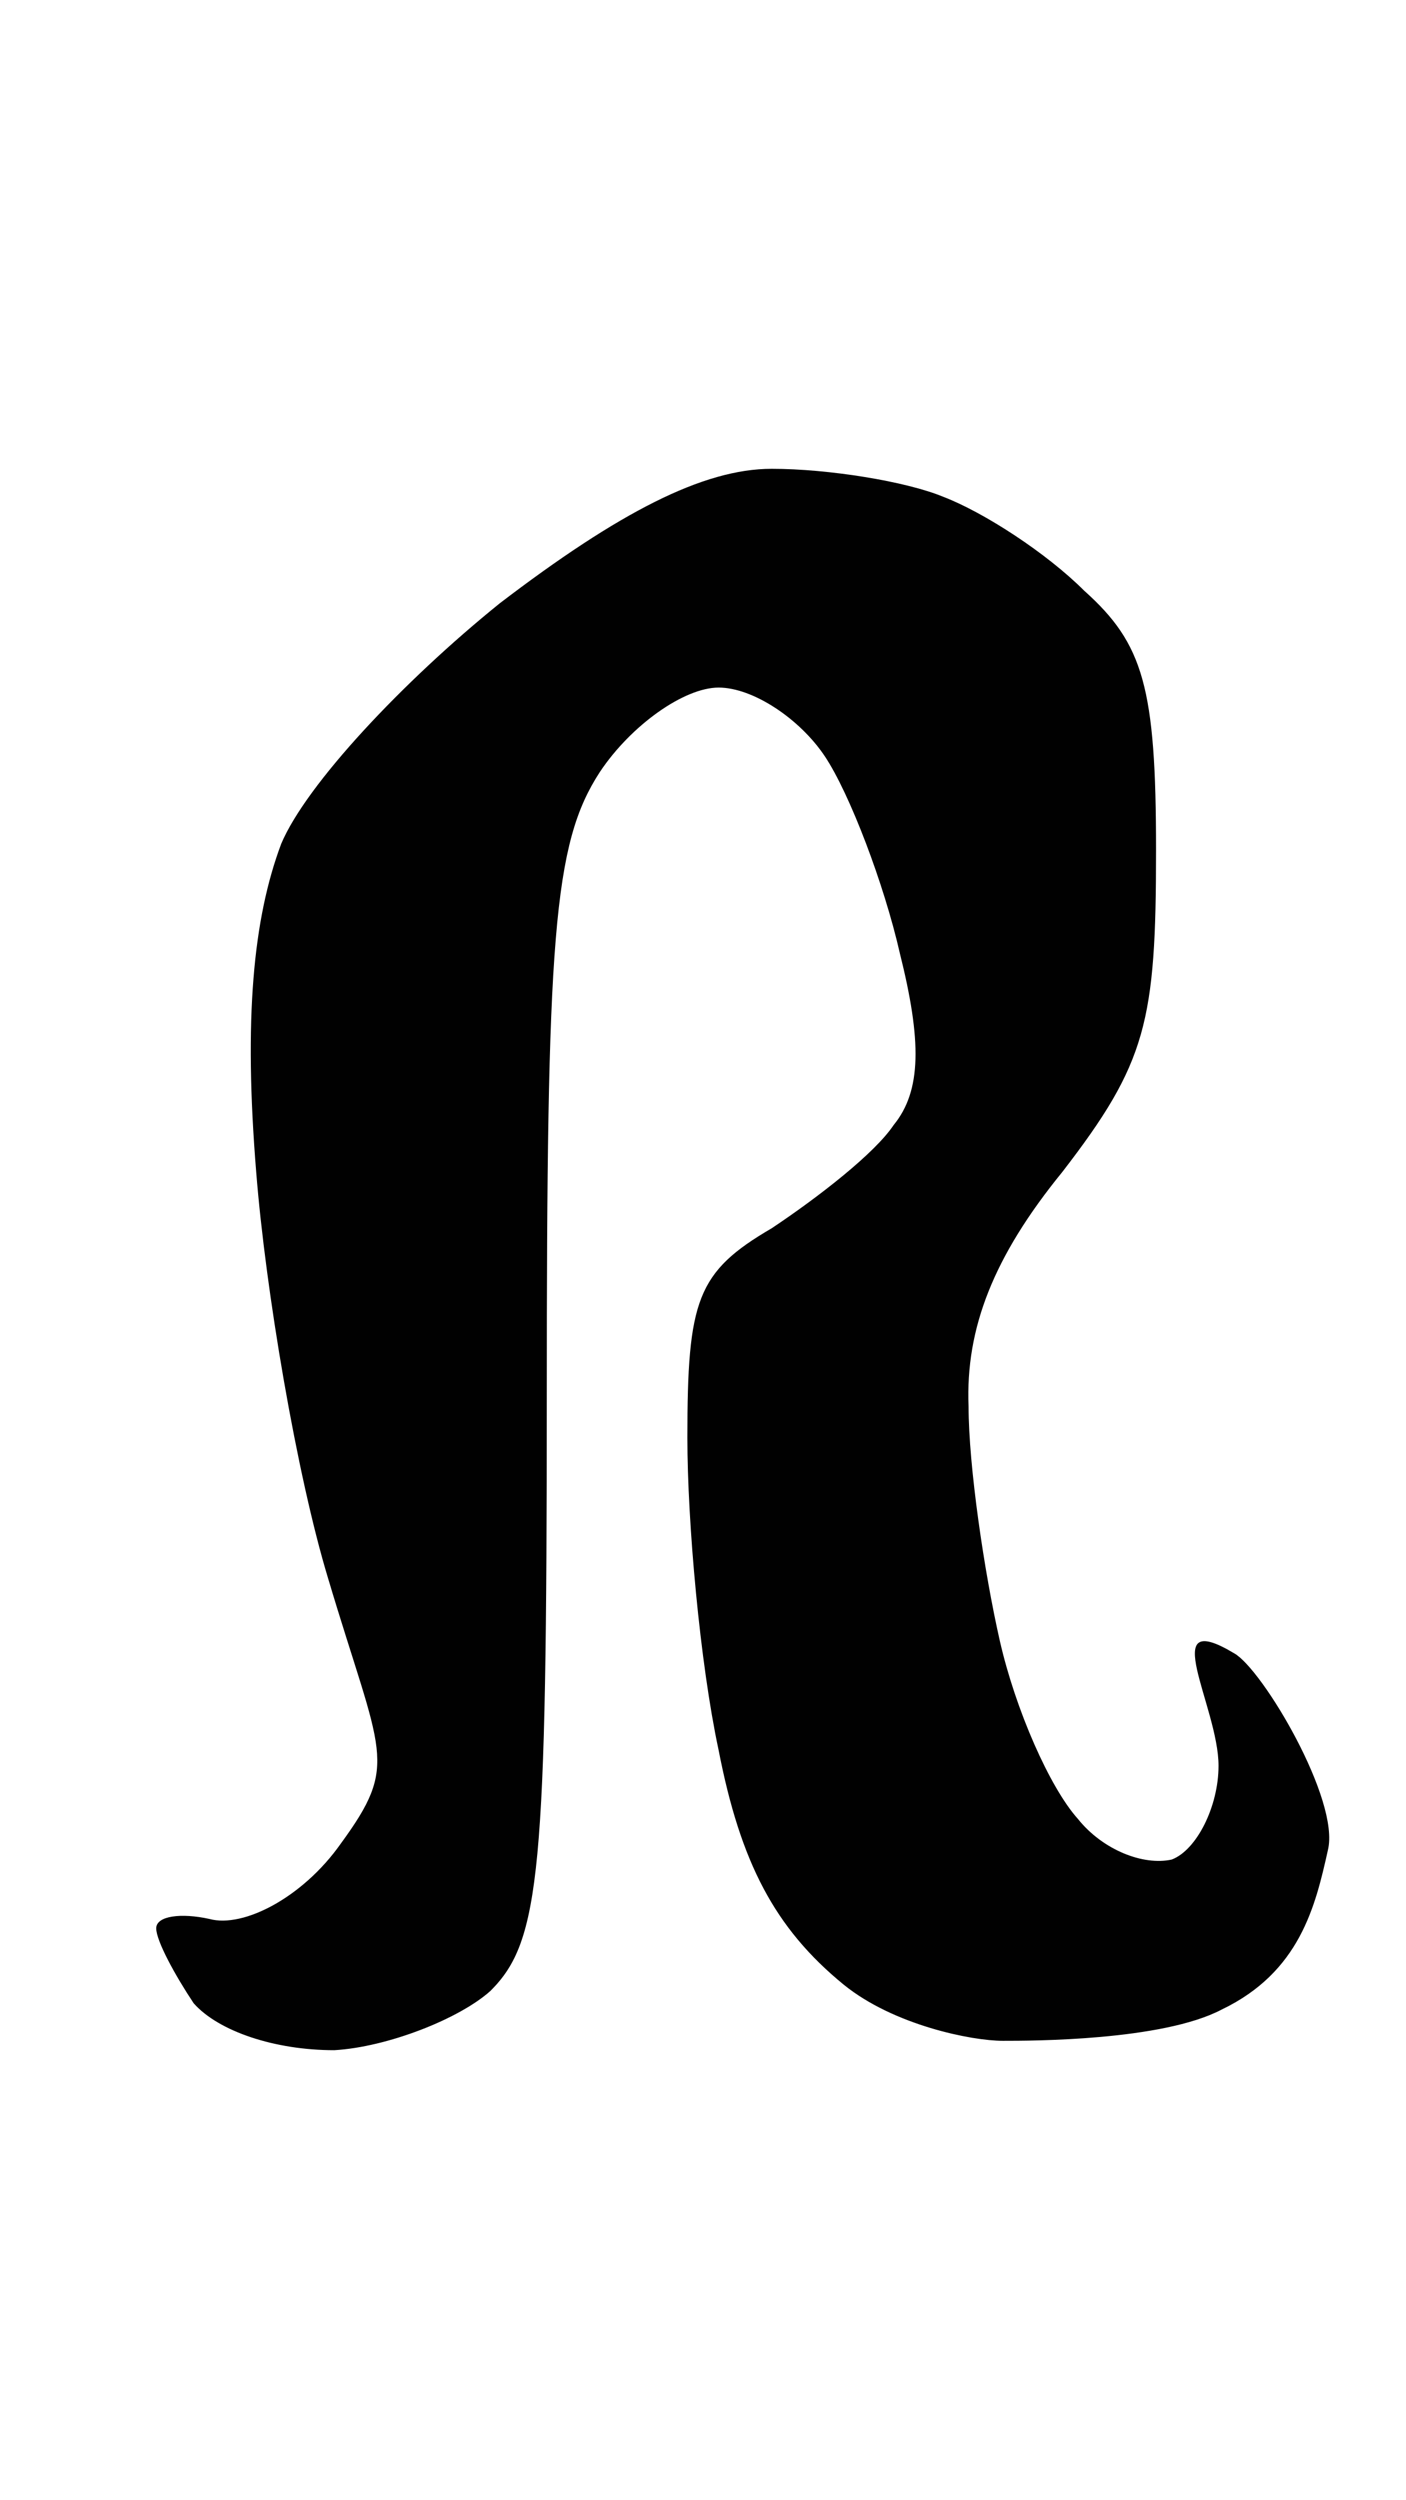 <svg version="1.2" xmlns="http://www.w3.org/2000/svg" viewBox="0 0 45 80" width="45" height="80">
	<title>Ostron NG</title>
	<style>
		.s0 { fill: #010101 } 
	</style>
	<g id="Background">
		<path id="Path 1" class="s0" d="m42.5 59.2c-0.4 1.8-0.9 3.9-3.4 5.1-1.9 1-6.1 1-7 1-1 0-3.5-0.5-5.1-1.8-2.2-1.8-3.3-3.9-4-7.5-0.6-2.8-1-7.3-1-10 0-4.4 0.3-5.3 2.7-6.7 1.5-1 3.3-2.4 3.9-3.3 0.9-1.1 0.9-2.7 0.2-5.5-0.5-2.2-1.6-5.1-2.4-6.3-0.8-1.2-2.3-2.2-3.4-2.2-1.1 0-2.8 1.2-3.8 2.7-1.5 2.3-1.7 5.3-1.7 20 0 15.2-0.2 17.4-1.8 19-1 0.9-3.3 1.8-5 1.9-1.9 0-3.7-0.6-4.5-1.5-0.6-0.9-1.2-2-1.2-2.4 0-0.4 0.8-0.5 1.7-0.3 1.1 0.3 3-0.7 4.2-2.4 1.9-2.6 1.3-2.8-0.4-8.5-1-3.3-2-9.2-2.3-13-0.4-4.9-0.1-8.1 0.8-10.5 0.8-1.9 3.9-5.2 7-7.7 3.8-2.9 6.5-4.3 8.7-4.3 1.8 0 4.3 0.4 5.5 0.9 1.3 0.5 3.3 1.8 4.5 3 1.9 1.7 2.3 3.1 2.3 8.3 0 5.5-0.3 6.8-3 10.3-2.2 2.7-3.1 5-3 7.5 0 1.9 0.5 5.3 1 7.5 0.5 2.2 1.6 4.7 2.5 5.7 0.8 1 2.1 1.5 3 1.3 0.8-0.3 1.5-1.7 1.5-3 0-1.9-2-5.1 0.5-3.6 0.9 0.5 3.4 4.7 3 6.3z"/>
	</g>
</svg>